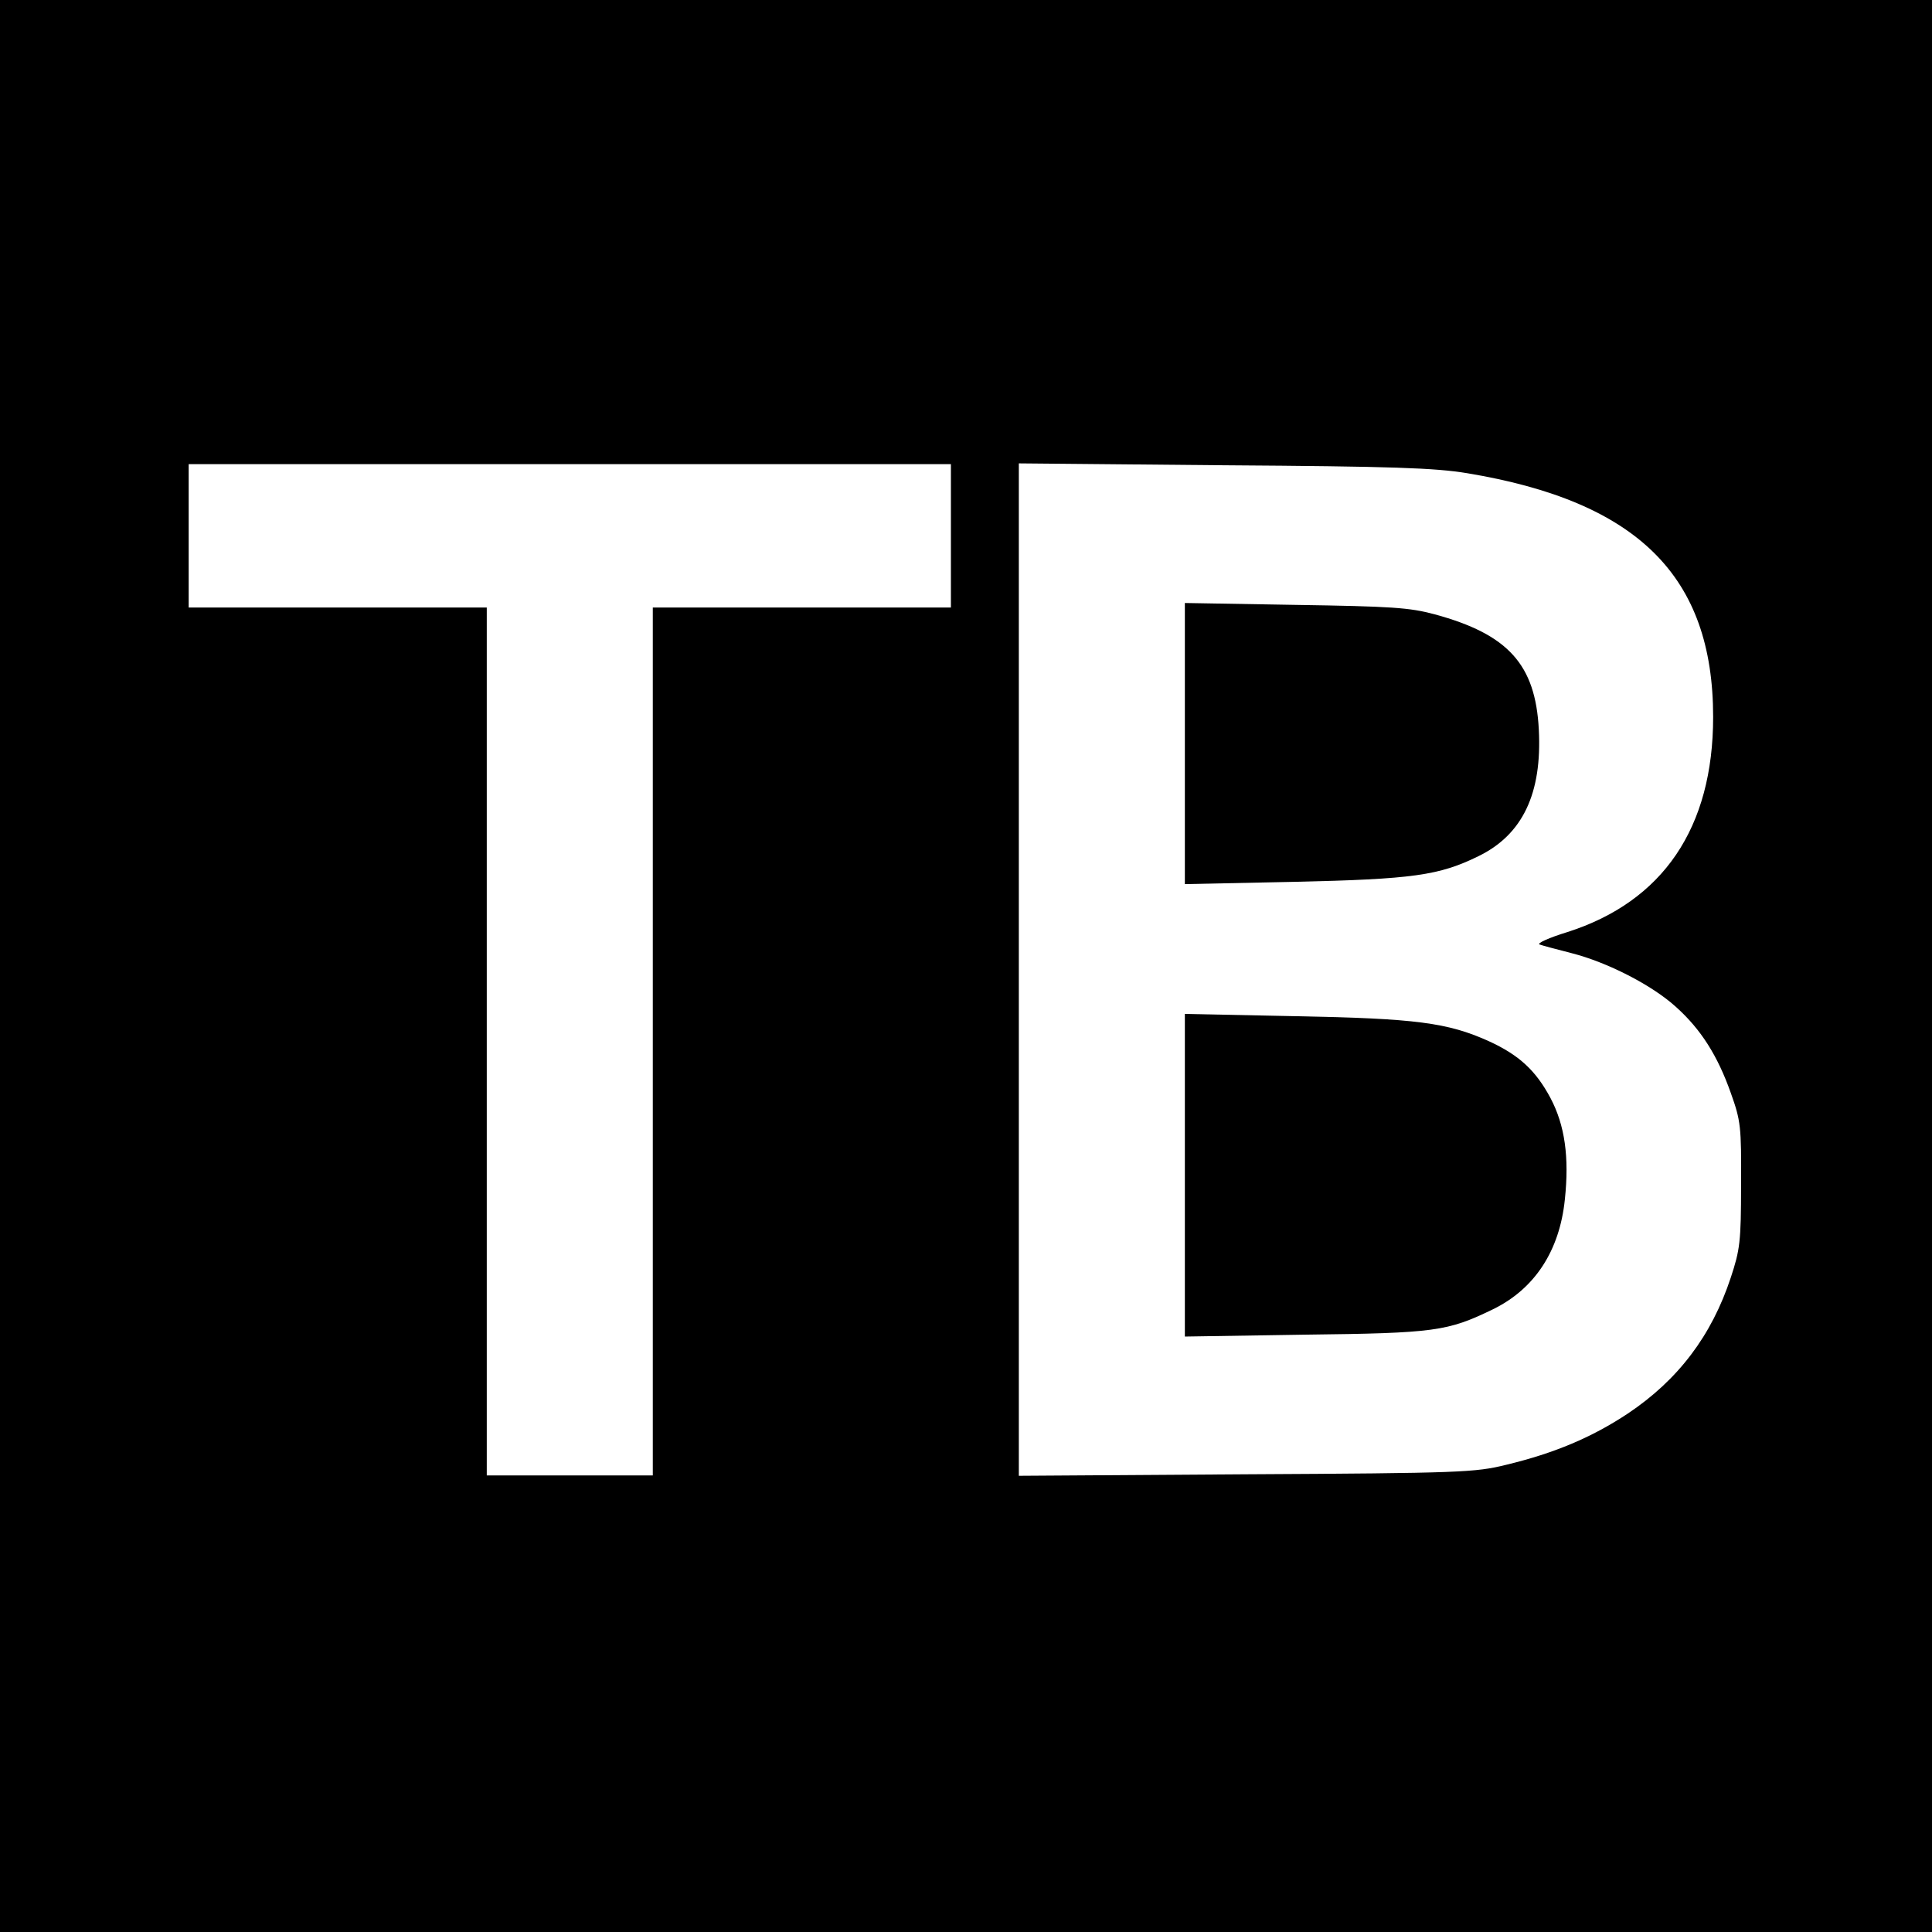 <?xml version="1.0" standalone="no"?>
<!DOCTYPE svg PUBLIC "-//W3C//DTD SVG 20010904//EN"
 "http://www.w3.org/TR/2001/REC-SVG-20010904/DTD/svg10.dtd">
<svg version="1.0" xmlns="http://www.w3.org/2000/svg"
 width="512pt" height="512pt" viewBox="0 0 512 512"
 preserveAspectRatio="xMidYMid meet">
<g transform="translate(0,512) scale(0.1,-0.1)"
fill="#000000" stroke="none">
<path d="M0 2560 l0 -2560 2560 0 2560 0 0 2560 0 2560 -2560 0 -2560 0 0
-2560z m2520 1140 l0 -190 -395 0 -395 0 0 -1150 0 -1150 -220 0 -220 0 0
1150 0 1150 -395 0 -395 0 0 190 0 190 1010 0 1010 0 0 -190z m1368 166 c452
-75 652 -273 652 -646 0 -294 -133 -489 -386 -570 -49 -15 -82 -30 -74 -33 8
-3 46 -13 85 -23 94 -24 212 -84 276 -142 67 -60 111 -130 146 -229 26 -73 28
-88 27 -243 0 -151 -3 -172 -27 -245 -51 -155 -140 -272 -273 -361 -95 -63
-194 -105 -323 -136 -81 -20 -119 -22 -688 -25 l-603 -4 0 1341 0 1342 543 -5
c448 -3 560 -7 645 -21z"/>
<path d="M3140 3150 l0 -373 288 6 c317 7 386 17 490 68 117 57 169 166 160
336 -9 172 -81 252 -276 305 -67 18 -114 21 -369 25 l-293 5 0 -372z"/>
<path d="M3140 2006 l0 -428 318 5 c346 4 378 9 498 67 111 54 177 155 191
291 12 113 0 197 -38 269 -39 73 -83 114 -164 151 -109 49 -193 60 -512 66
l-293 6 0 -427z"/>
</g>
</svg>
